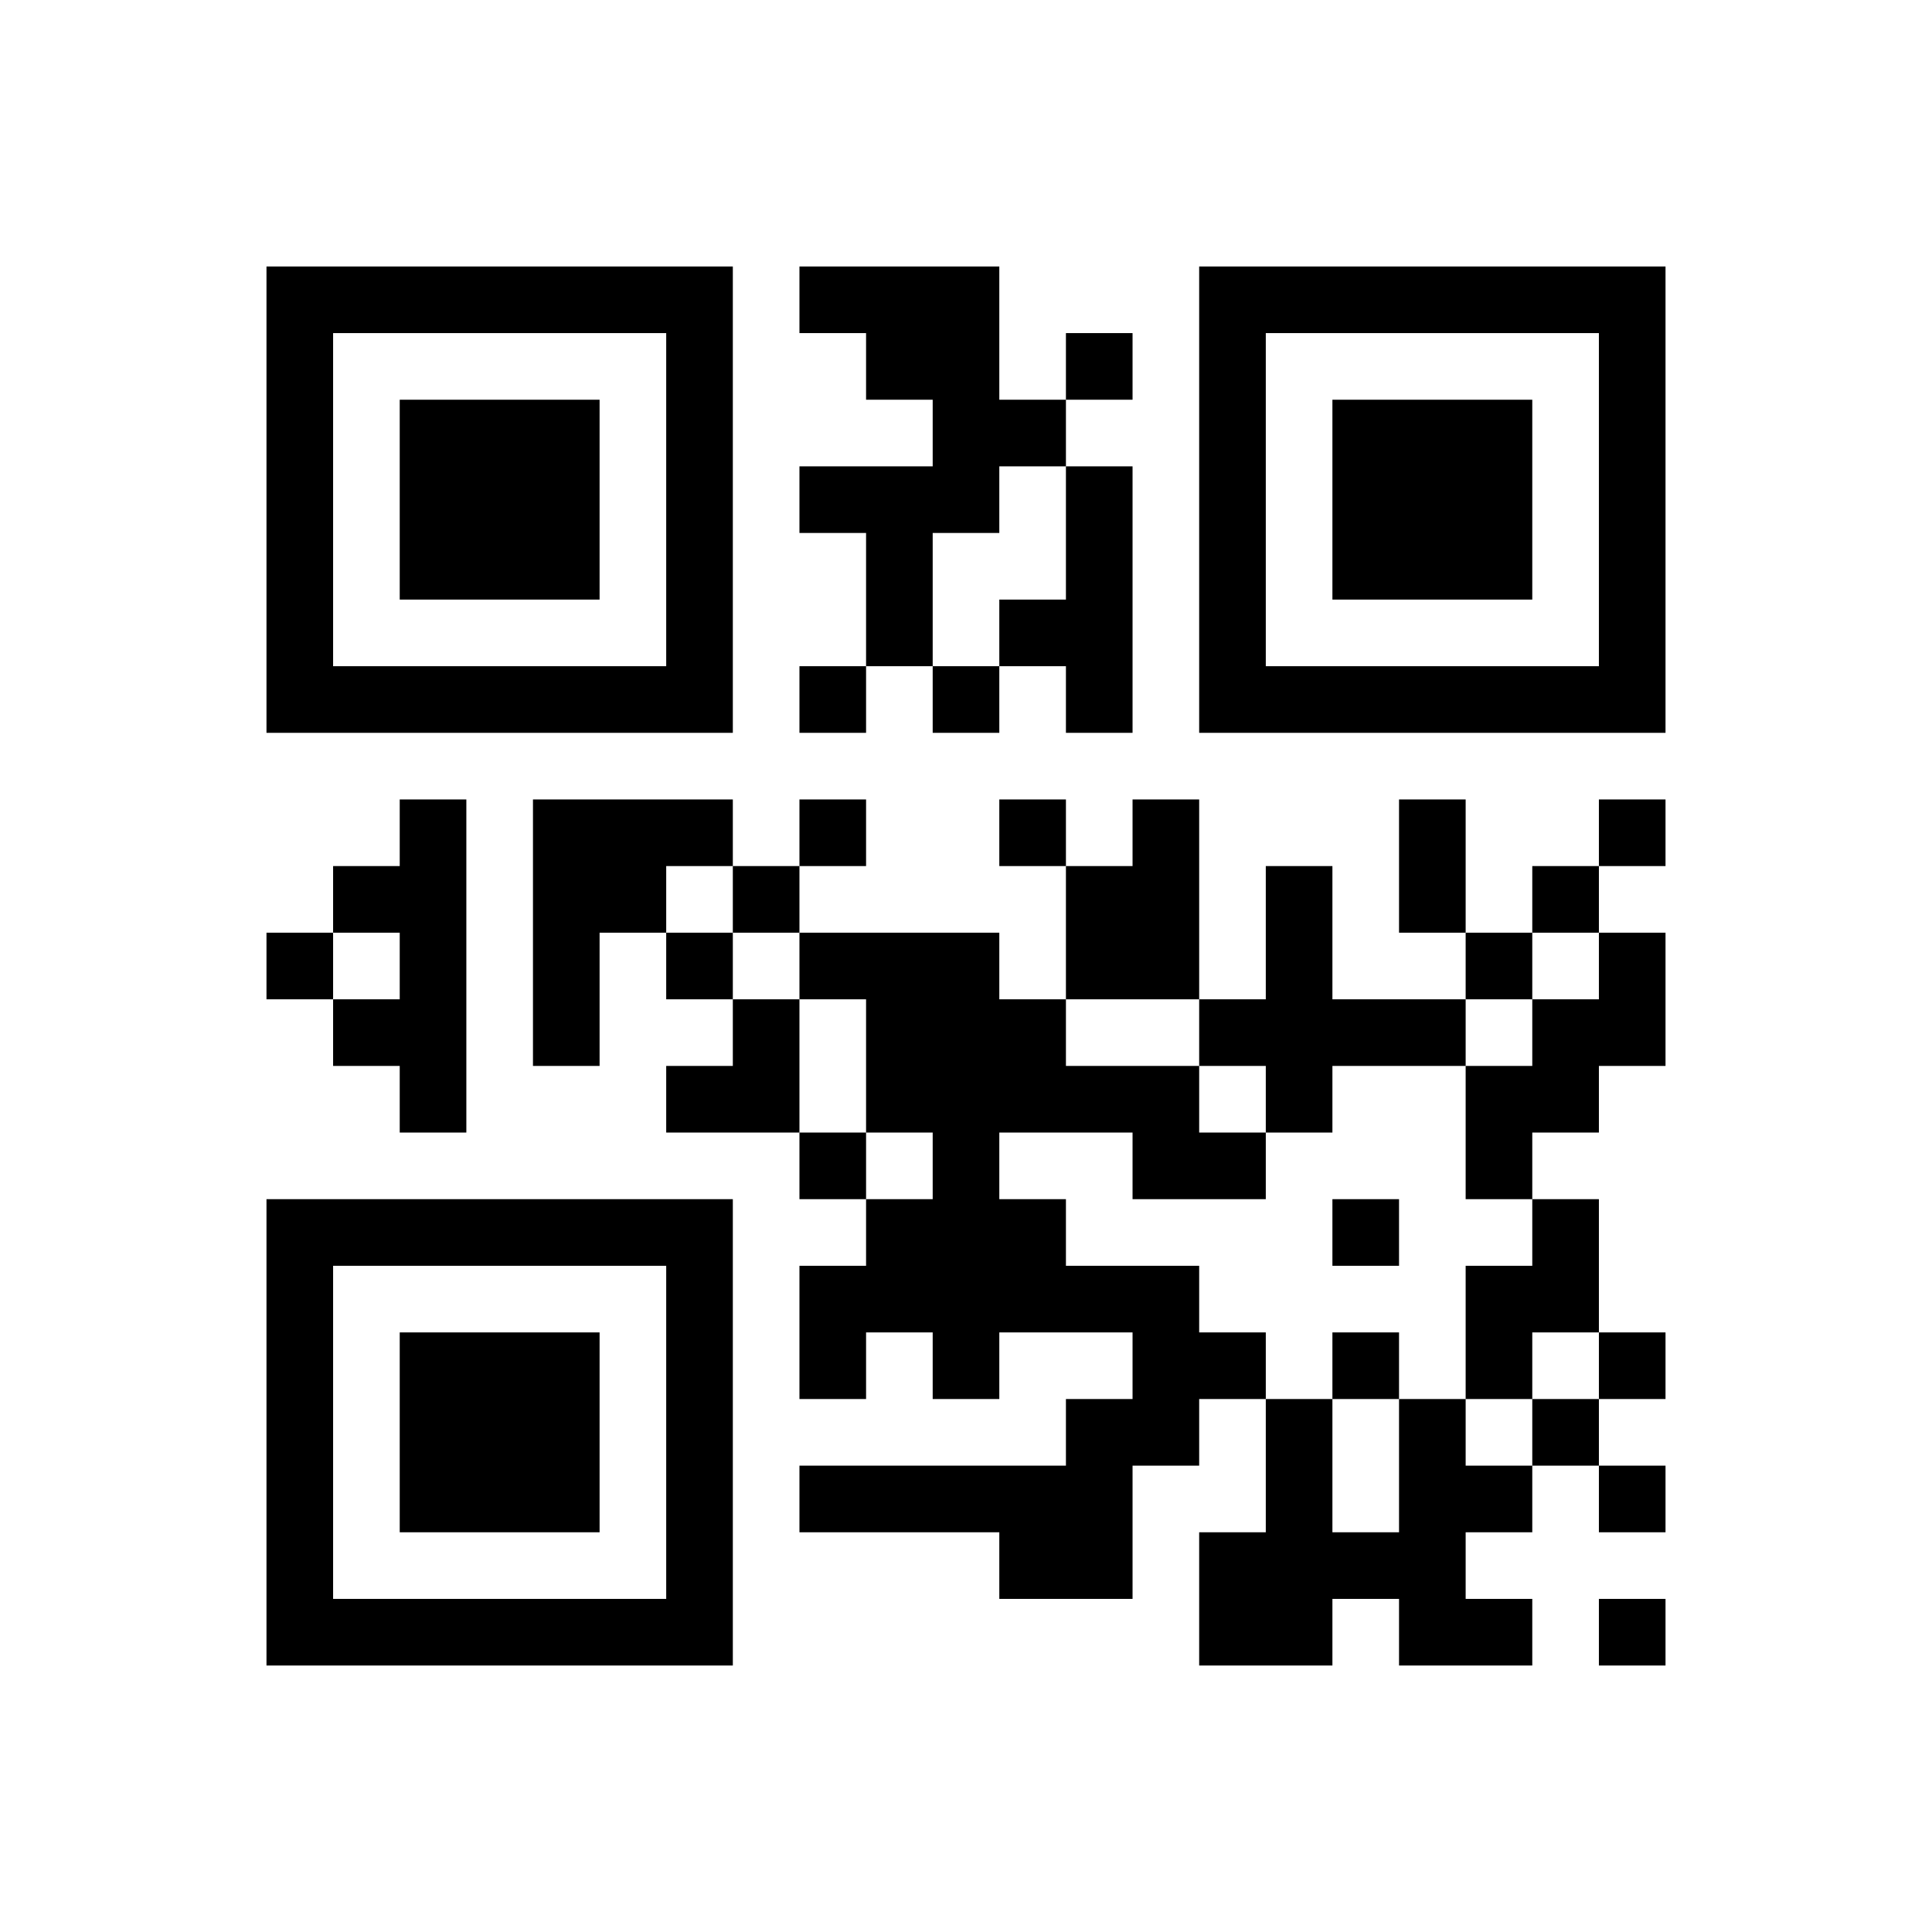 ﻿<?xml version="1.0" encoding="UTF-8"?>
<!DOCTYPE svg PUBLIC "-//W3C//DTD SVG 1.1//EN" "http://www.w3.org/Graphics/SVG/1.1/DTD/svg11.dtd">
<svg xmlns="http://www.w3.org/2000/svg" version="1.1" viewBox="0 0 29 29" stroke="none">
	<rect width="100%" height="100%" fill="#ffffff"/>
	<path d="M4,4h7v1h-7z M12,4h3v1h-3z M18,4h7v1h-7z M4,5h1v6h-1z M10,5h1v6h-1z M13,5h2v1h-2z M16,5h1v1h-1z M18,5h1v6h-1z M24,5h1v6h-1z M6,6h3v3h-3z M14,6h2v1h-2z M20,6h3v3h-3z M12,7h3v1h-3z M16,7h1v4h-1z M13,8h1v2h-1z M15,9h1v1h-1z M5,10h5v1h-5z M12,10h1v1h-1z M14,10h1v1h-1z M19,10h5v1h-5z M6,12h1v5h-1z M8,12h2v2h-2z M10,12h1v1h-1z M12,12h1v1h-1z M15,12h1v1h-1z M17,12h1v3h-1z M21,12h1v2h-1z M24,12h1v1h-1z M5,13h1v1h-1z M11,13h1v1h-1z M16,13h1v2h-1z M19,13h1v4h-1z M23,13h1v1h-1z M4,14h1v1h-1z M8,14h1v2h-1z M10,14h1v1h-1z M12,14h3v1h-3z M22,14h1v1h-1z M24,14h1v2h-1z M5,15h1v1h-1z M11,15h1v2h-1z M13,15h3v2h-3z M18,15h1v1h-1z M20,15h2v1h-2z M23,15h1v2h-1z M10,16h1v1h-1z M16,16h2v1h-2z M22,16h1v2h-1z M12,17h1v1h-1z M14,17h1v4h-1z M17,17h2v1h-2z M4,18h7v1h-7z M13,18h1v2h-1z M15,18h1v2h-1z M20,18h1v1h-1z M23,18h1v2h-1z M4,19h1v6h-1z M10,19h1v6h-1z M12,19h1v2h-1z M16,19h2v1h-2z M22,19h1v2h-1z M6,20h3v3h-3z M17,20h2v1h-2z M20,20h1v1h-1z M24,20h1v1h-1z M16,21h1v3h-1z M17,21h1v1h-1z M19,21h1v4h-1z M21,21h1v4h-1z M23,21h1v1h-1z M12,22h4v1h-4z M22,22h1v1h-1z M24,22h1v1h-1z M15,23h1v1h-1z M18,23h1v2h-1z M20,23h1v1h-1z M5,24h5v1h-5z M22,24h1v1h-1z M24,24h1v1h-1z" fill="#000000"/>
</svg>
